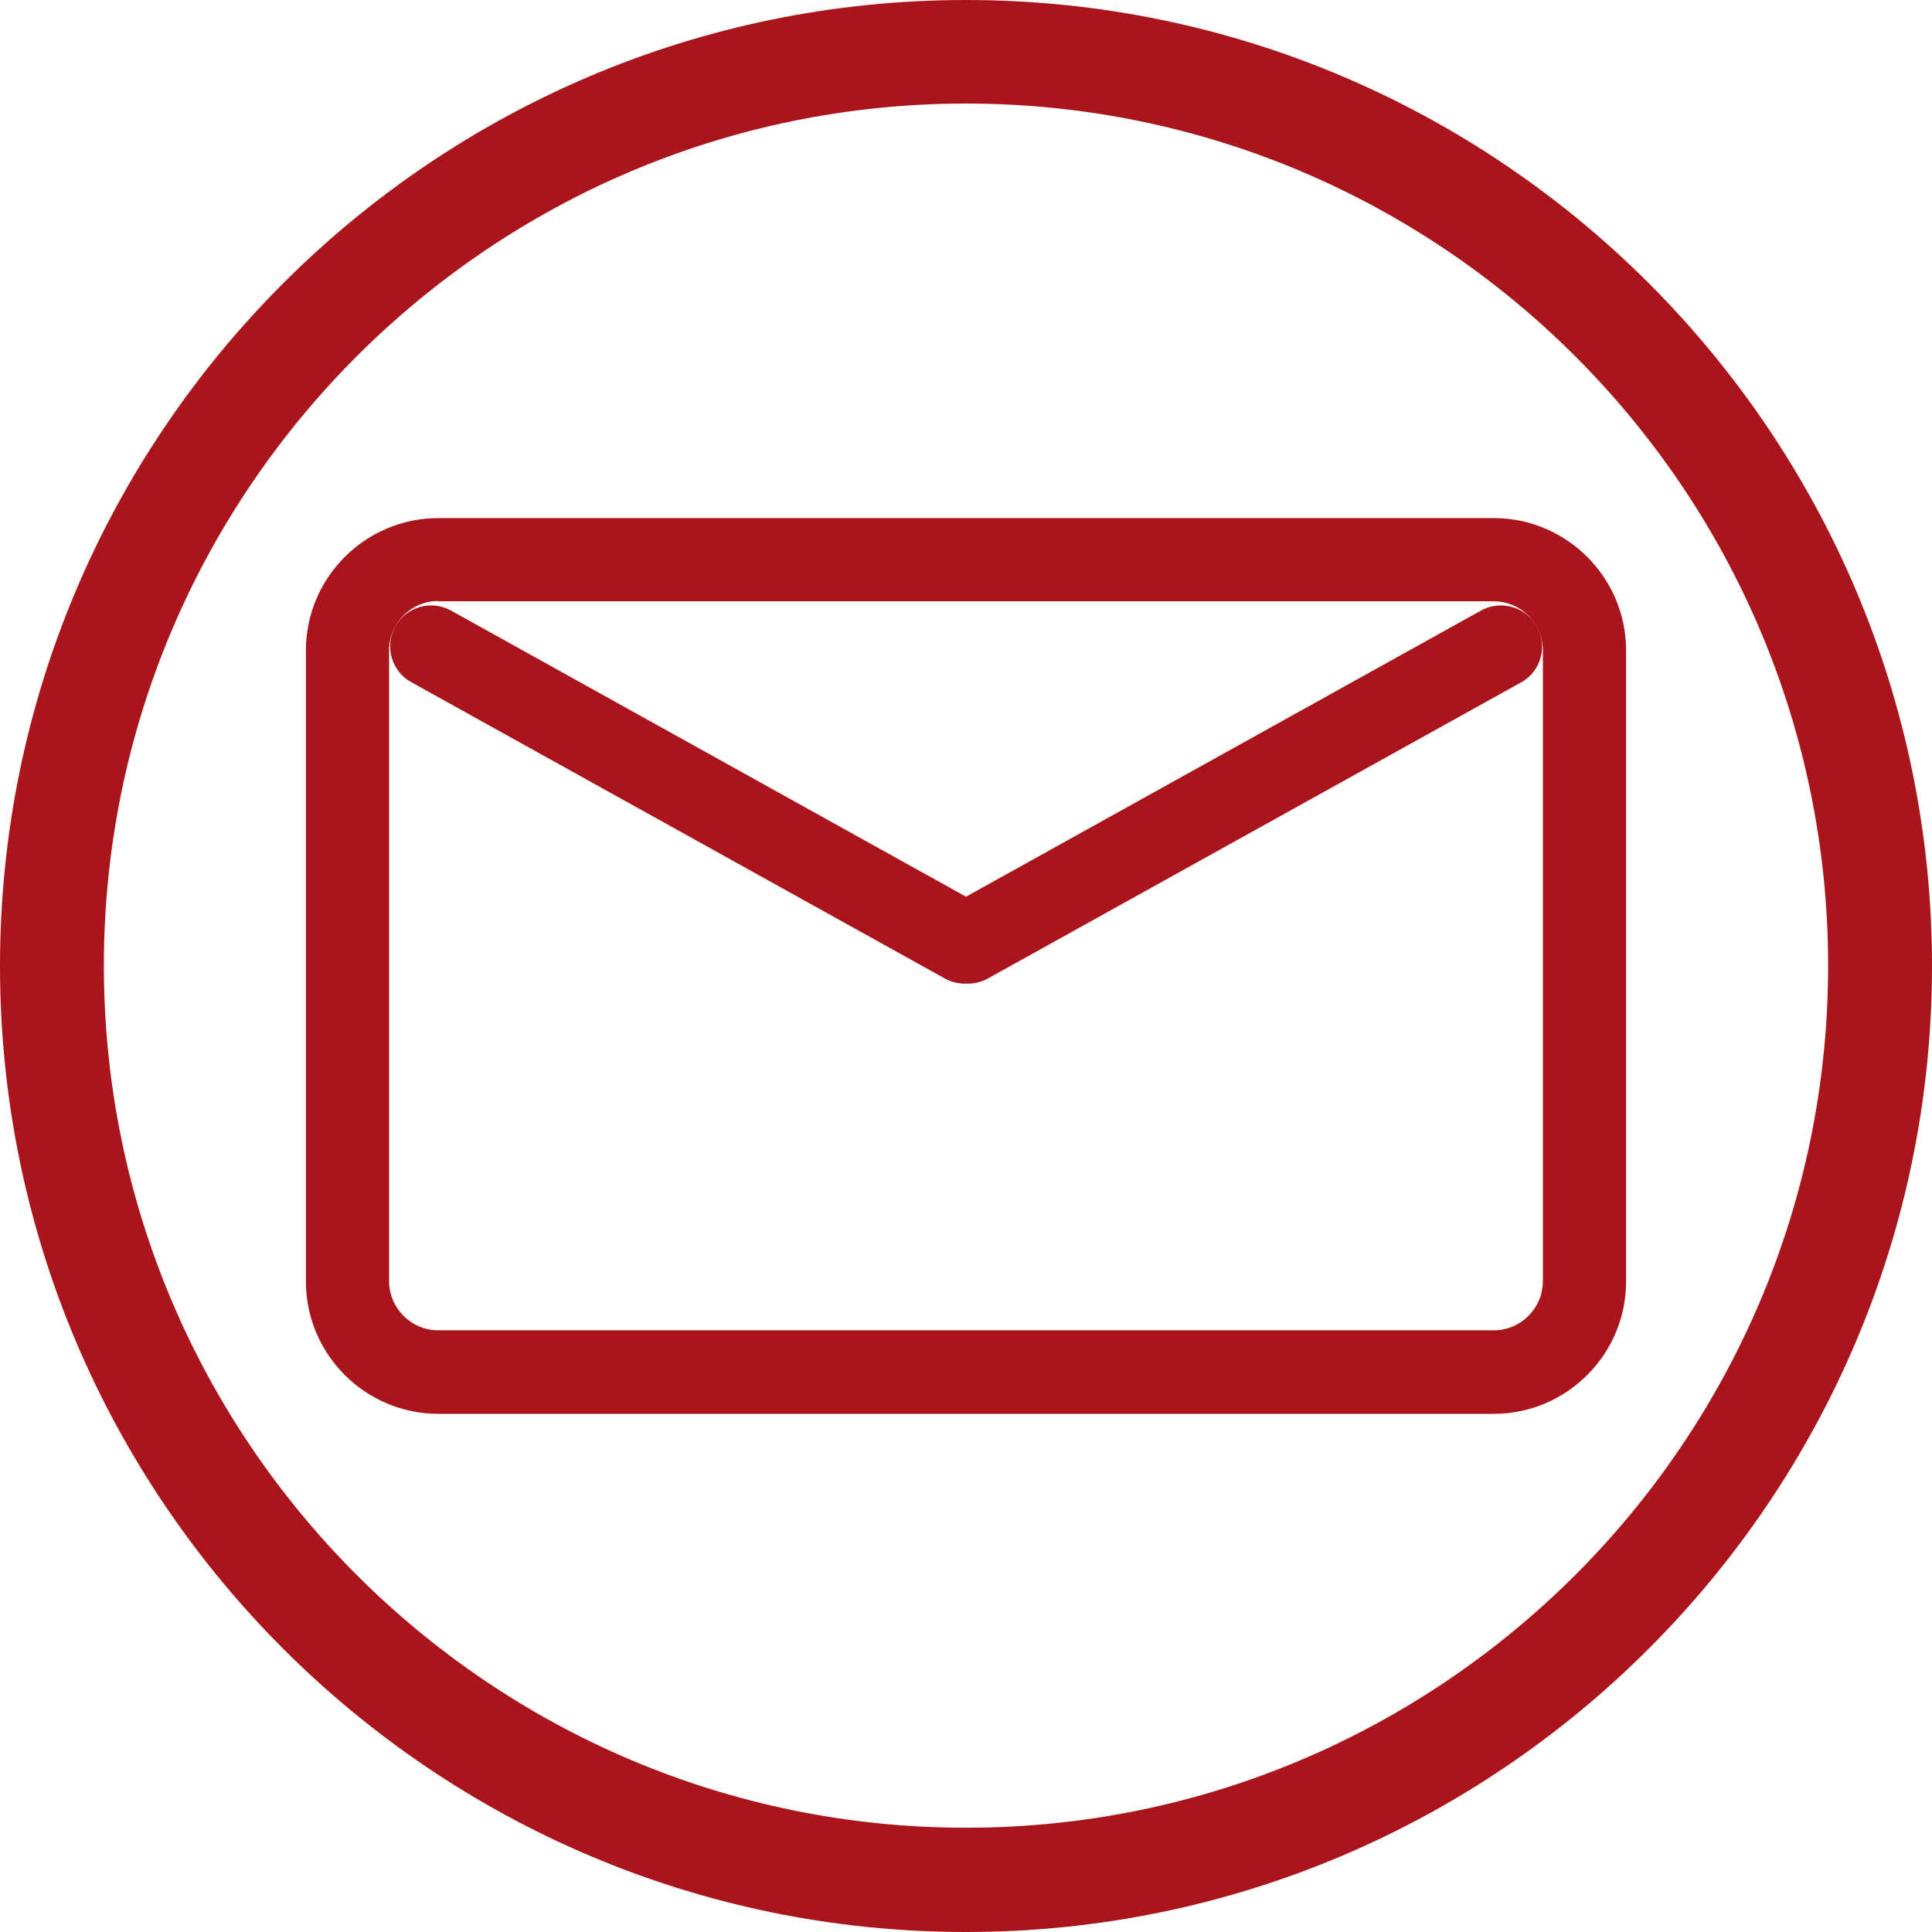 <svg width="30" height="30" viewBox="0 0 30 30" fill="none" xmlns="http://www.w3.org/2000/svg">
<g clip-path="url(#clip0_93_2)">
<path d="M15 30C6.728 30 0 23.273 0 15C0 6.728 6.728 0 15 0C23.273 0 30 6.728 30 15C30 23.267 23.273 30 15 30ZM15 1.608C7.619 1.608 1.613 7.613 1.613 14.995C1.613 22.376 7.619 28.381 15 28.381C22.381 28.381 28.387 22.376 28.387 14.995C28.387 7.613 22.381 1.608 15 1.608Z" fill="#AA151B"/>
<path d="M23.194 21.954H6.807C5.673 21.954 4.75 21.031 4.75 19.898V10.102C4.75 8.968 5.673 8.045 6.807 8.045H23.194C24.327 8.045 25.25 8.968 25.25 10.102V19.898C25.25 21.031 24.327 21.954 23.194 21.954ZM6.807 9.332C6.385 9.332 6.042 9.675 6.042 10.096V19.893C6.042 20.314 6.385 20.657 6.807 20.657H23.194C23.615 20.657 23.958 20.314 23.958 19.893V10.102C23.958 9.68 23.615 9.337 23.194 9.337H6.807V9.332Z" fill="#AA151B"/>
<path d="M23.863 9.728C23.694 9.422 23.304 9.311 22.998 9.48L15 13.924L7.002 9.48C6.696 9.311 6.306 9.422 6.137 9.728C5.968 10.034 6.079 10.424 6.385 10.592L14.673 15.195C14.768 15.248 14.873 15.274 14.984 15.274H15.026C15.132 15.274 15.242 15.248 15.338 15.195L23.626 10.592C23.926 10.424 24.037 10.034 23.863 9.728Z" fill="#AA151B"/>
</g>
<defs>
<clipPath id="clip0_93_2">
<rect width="30" height="30" fill="white"/>
</clipPath>
</defs>
</svg>

